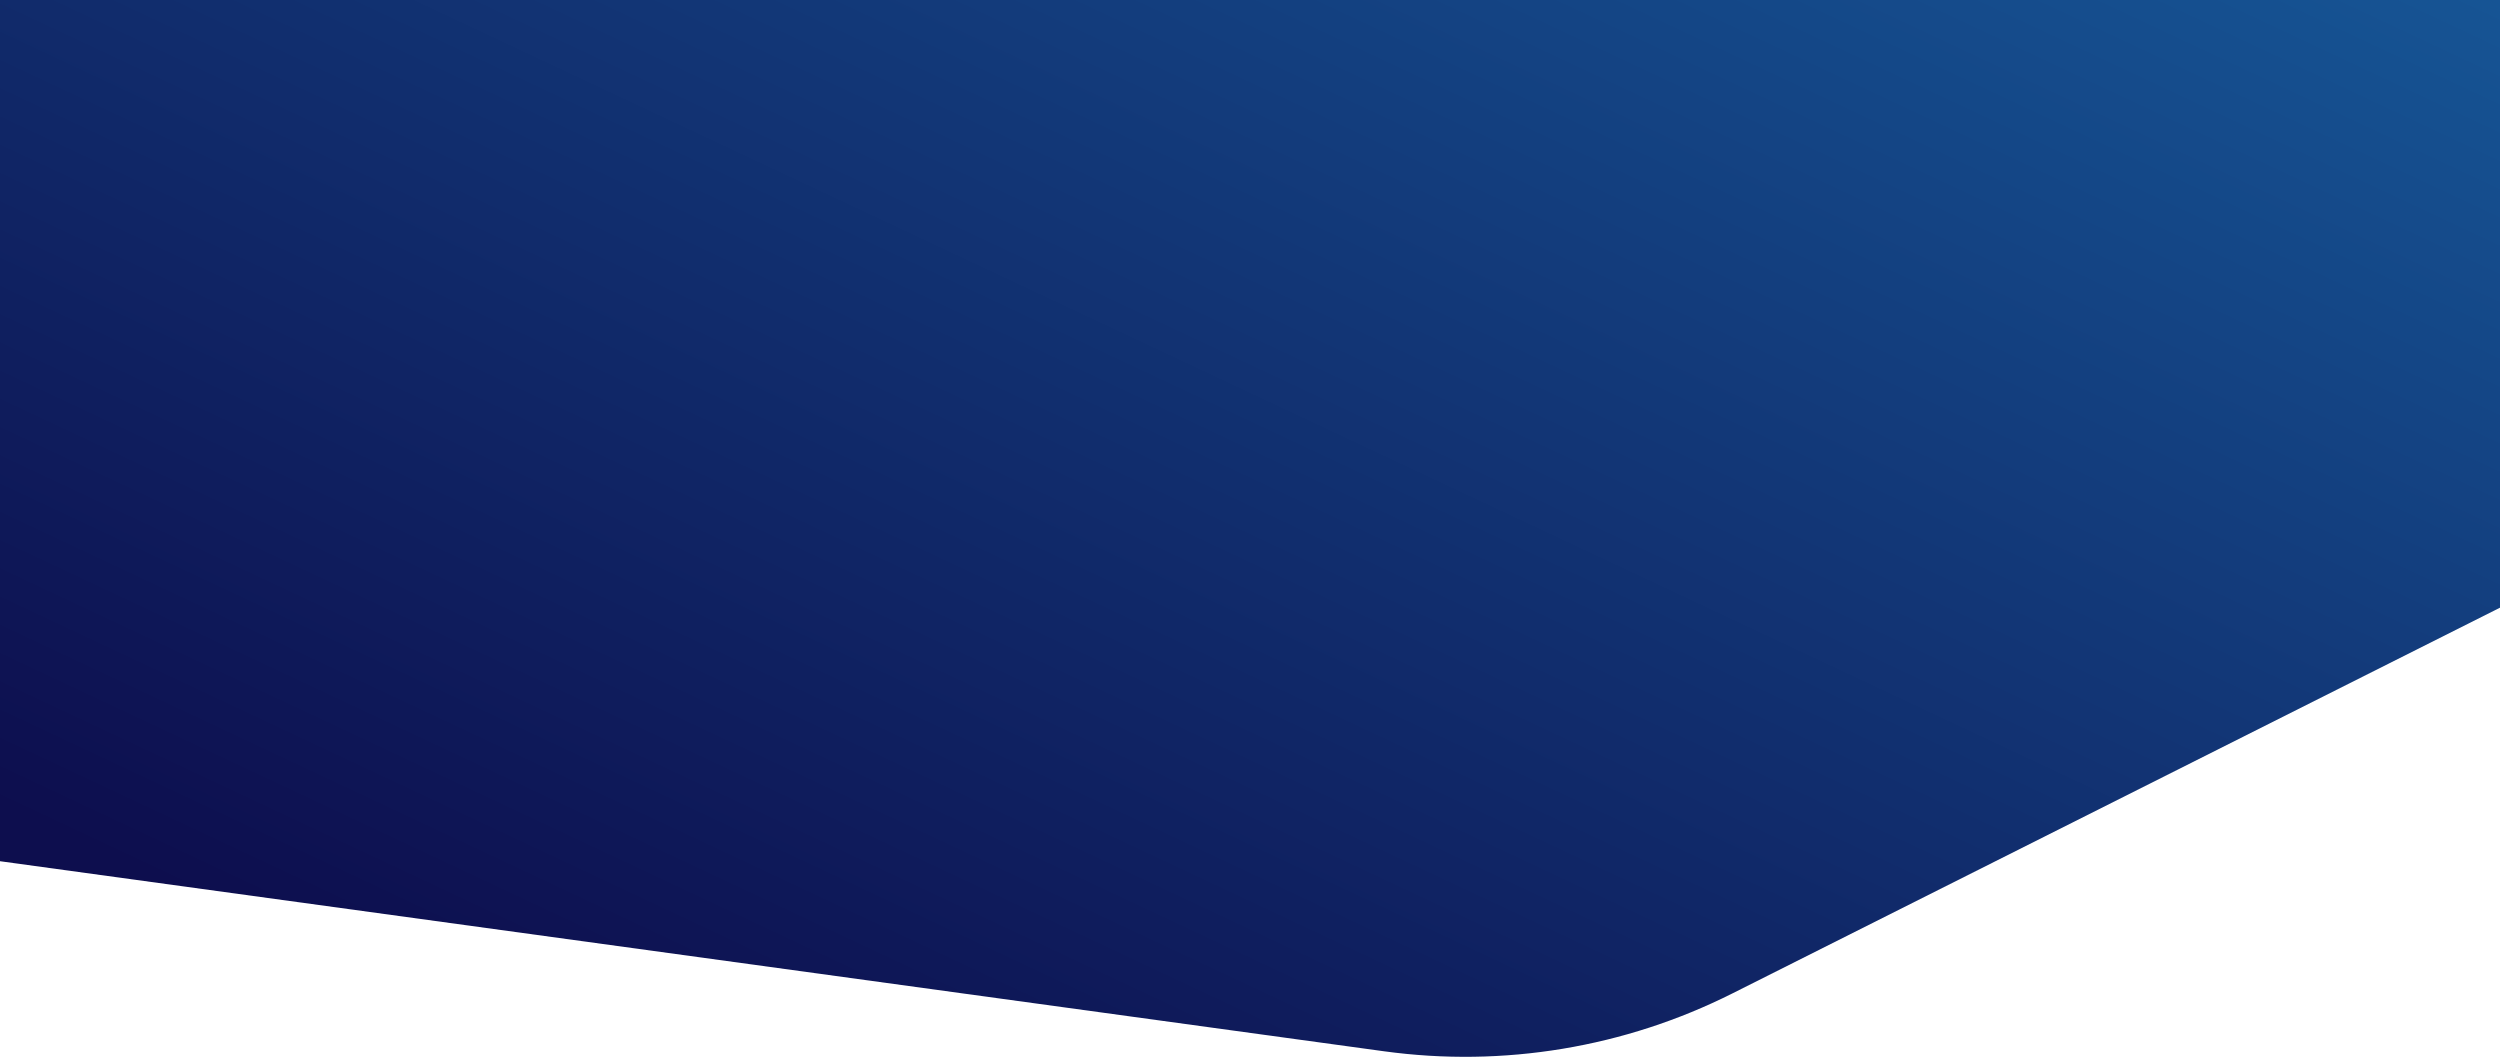 <?xml version="1.0" encoding="UTF-8"?>
<svg id="uuid-298eae0f-e5ce-4d46-8d01-f7e14e0586ed" data-name="Livello 1" xmlns="http://www.w3.org/2000/svg" xmlns:xlink="http://www.w3.org/1999/xlink" viewBox="0 0 1414.26 597.85">
  <defs>
    <style>
      .uuid-519d0e86-5a4e-4135-b7d8-79ac3cf302fc {
        fill: none;
      }

      .uuid-499478a9-b46f-4e19-b04c-1875aee0f999 {
        fill: url(#uuid-979a7e9c-e185-4f19-81b2-5a224d75ef36);
      }

      .uuid-d77c1a2c-1ace-4292-be96-dfaf4a08614c {
        clip-path: url(#uuid-e1e8fc68-143f-4541-ac97-61ce5309e7bf);
      }
    </style>
    <clipPath id="uuid-e1e8fc68-143f-4541-ac97-61ce5309e7bf">
      <rect class="uuid-519d0e86-5a4e-4135-b7d8-79ac3cf302fc" width="1414.26" height="597.85"/>
    </clipPath>
    <linearGradient id="uuid-979a7e9c-e185-4f19-81b2-5a224d75ef36" data-name="Sfumatura senza nome" x1="-708.73" y1="1564.11" x2="-709.33" y2="1563.3" gradientTransform="translate(1003417.47 1407777.17) scale(1414.26 -900.15)" gradientUnits="userSpaceOnUse">
      <stop offset="0" stop-color="#165595"/>
      <stop offset="1" stop-color="#0d0e4e"/>
    </linearGradient>
  </defs>
  <g class="uuid-d77c1a2c-1ace-4292-be96-dfaf4a08614c">
    <g id="uuid-9092cac2-4ff5-44be-91ae-821ee683bd74" data-name="Raggruppa 186">
      <path id="uuid-a65a25ee-4755-461b-905f-eb47b482a63b" data-name="Tracciato 338" class="uuid-499478a9-b46f-4e19-b04c-1875aee0f999" d="m0,487.19l783.01,107.53c67.46,9.26,136.14-2.15,196.98-32.72l434.27-218.23V0H0v487.19Z"/>
    </g>
  </g>
</svg>